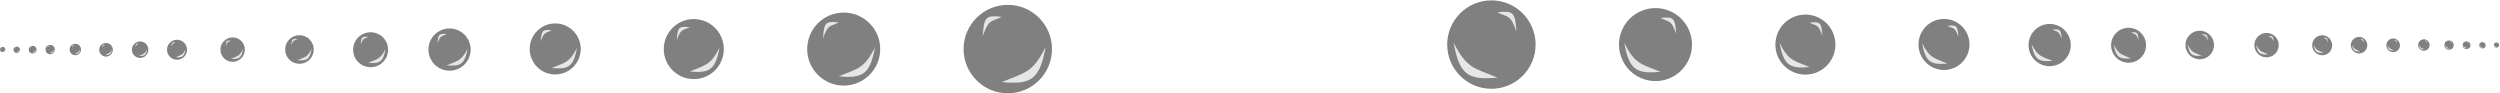 <?xml version="1.0" encoding="UTF-8" standalone="no"?>
<!DOCTYPE svg PUBLIC "-//W3C//DTD SVG 1.1//EN" "http://www.w3.org/Graphics/SVG/1.1/DTD/svg11.dtd">
<svg width="100%" height="100%" viewBox="0 0 2065 77" version="1.1" xmlns="http://www.w3.org/2000/svg" xmlns:xlink="http://www.w3.org/1999/xlink" xml:space="preserve" xmlns:serif="http://www.serif.com/" style="fill-rule:evenodd;clip-rule:evenodd;stroke-linejoin:round;stroke-miterlimit:2;">
    <g transform="matrix(1,0,0,1,-326.782,-2658.15)">
        <g transform="matrix(0.607,0,0,0.607,939.929,1059.23)">
            <g transform="matrix(0.402,0,0,0.402,597.048,2513.72)">
                <circle cx="1050.51" cy="450.442" r="149.643" style="fill:rgb(128,128,128);"/>
                <g transform="matrix(0.389,0,0,0.422,719.978,-37.384)">
                    <path d="M902.403,897.231C1035.91,883.061 1058.64,894.047 1067.3,1051.47C1014,907.961 990.206,940.46 902.403,897.231Z" style="fill:rgb(230,230,230);"/>
                </g>
                <g transform="matrix(-0.903,1.10585e-16,-9.46947e-17,-0.773,1886.1,1255.94)">
                    <path d="M902.403,897.231C1010.32,886.309 1044.67,905.164 1067.3,1051.47C1017.44,935.635 990.206,940.46 902.403,897.231Z" style="fill:rgb(230,230,230);"/>
                </g>
            </g>
            <g transform="matrix(0.192,0,0,0.192,1577.33,2608.99)">
                <circle cx="1050.51" cy="450.442" r="149.643" style="fill:rgb(128,128,128);"/>
                <g transform="matrix(0.389,0,0,0.422,719.978,-37.384)">
                    <path d="M902.403,897.231C1035.91,883.061 1058.64,894.047 1067.3,1051.47C1014,907.961 990.206,940.46 902.403,897.231Z" style="fill:rgb(230,230,230);"/>
                </g>
                <g transform="matrix(-0.903,1.10585e-16,-9.46947e-17,-0.773,1886.1,1255.94)">
                    <path d="M902.403,897.231C1010.32,886.309 1044.67,905.164 1067.3,1051.47C1017.44,935.635 990.206,940.46 902.403,897.231Z" style="fill:rgb(230,230,230);"/>
                </g>
            </g>
            <g transform="matrix(0.091,0,0,0.091,2054.29,2654.73)">
                <circle cx="1050.51" cy="450.442" r="149.643" style="fill:rgb(128,128,128);"/>
                <g transform="matrix(0.389,0,0,0.422,719.978,-37.384)">
                    <path d="M902.403,897.231C1035.91,883.061 1058.64,894.047 1067.3,1051.47C1014,907.961 990.206,940.46 902.403,897.231Z" style="fill:rgb(230,230,230);"/>
                </g>
                <g transform="matrix(-0.903,1.10585e-16,-9.46947e-17,-0.773,1886.1,1255.94)">
                    <path d="M902.403,897.231C1010.32,886.309 1044.67,905.164 1067.3,1051.47C1017.44,935.635 990.206,940.46 902.403,897.231Z" style="fill:rgb(230,230,230);"/>
                </g>
            </g>
            <g transform="matrix(0.042,0,0,0.042,2278.38,2676.56)">
                <circle cx="1050.51" cy="450.442" r="149.643" style="fill:rgb(128,128,128);"/>
                <g transform="matrix(0.389,0,0,0.422,719.978,-37.384)">
                    <path d="M902.403,897.231C1035.91,883.061 1058.64,894.047 1067.3,1051.47C1014,907.961 990.206,940.46 902.403,897.231Z" style="fill:rgb(230,230,230);"/>
                </g>
                <g transform="matrix(-0.903,1.10585e-16,-9.46947e-17,-0.773,1886.1,1255.94)">
                    <path d="M902.403,897.231C1010.32,886.309 1044.67,905.164 1067.3,1051.47C1017.44,935.635 990.206,940.46 902.403,897.231Z" style="fill:rgb(230,230,230);"/>
                </g>
            </g>
            <g transform="matrix(0.332,0,0,0.332,893.878,2545.26)">
                <circle cx="1050.51" cy="450.442" r="149.643" style="fill:rgb(128,128,128);"/>
                <g transform="matrix(0.389,0,0,0.422,719.978,-37.384)">
                    <path d="M902.403,897.231C1035.91,883.061 1058.64,894.047 1067.3,1051.47C1014,907.961 990.206,940.46 902.403,897.231Z" style="fill:rgb(230,230,230);"/>
                </g>
                <g transform="matrix(-0.903,1.10585e-16,-9.46947e-17,-0.773,1886.1,1255.94)">
                    <path d="M902.403,897.231C1010.32,886.309 1044.67,905.164 1067.3,1051.47C1017.44,935.635 990.206,940.46 902.403,897.231Z" style="fill:rgb(230,230,230);"/>
                </g>
            </g>
            <g transform="matrix(0.159,0,0,0.159,1719.4,2624.08)">
                <circle cx="1050.51" cy="450.442" r="149.643" style="fill:rgb(128,128,128);"/>
                <g transform="matrix(0.389,0,0,0.422,719.978,-37.384)">
                    <path d="M902.403,897.231C1035.91,883.061 1058.64,894.047 1067.3,1051.47C1014,907.961 990.206,940.46 902.403,897.231Z" style="fill:rgb(230,230,230);"/>
                </g>
                <g transform="matrix(-0.903,1.10585e-16,-9.46947e-17,-0.773,1886.1,1255.94)">
                    <path d="M902.403,897.231C1010.32,886.309 1044.67,905.164 1067.3,1051.47C1017.44,935.635 990.206,940.46 902.403,897.231Z" style="fill:rgb(230,230,230);"/>
                </g>
            </g>
            <g transform="matrix(0.075,0,0,0.075,2121.29,2661.85)">
                <circle cx="1050.51" cy="450.442" r="149.643" style="fill:rgb(128,128,128);"/>
                <g transform="matrix(0.389,0,0,0.422,719.978,-37.384)">
                    <path d="M902.403,897.231C1035.91,883.061 1058.64,894.047 1067.3,1051.47C1014,907.961 990.206,940.46 902.403,897.231Z" style="fill:rgb(230,230,230);"/>
                </g>
                <g transform="matrix(-0.903,1.10585e-16,-9.46947e-17,-0.773,1886.1,1255.94)">
                    <path d="M902.403,897.231C1010.32,886.309 1044.67,905.164 1067.3,1051.47C1017.44,935.635 990.206,940.46 902.403,897.231Z" style="fill:rgb(230,230,230);"/>
                </g>
            </g>
            <g transform="matrix(0.035,0,0,0.035,2309.57,2679.87)">
                <circle cx="1050.51" cy="450.442" r="149.643" style="fill:rgb(128,128,128);"/>
                <g transform="matrix(0.389,0,0,0.422,719.978,-37.384)">
                    <path d="M902.403,897.231C1035.91,883.061 1058.64,894.047 1067.3,1051.47C1014,907.961 990.206,940.46 902.403,897.231Z" style="fill:rgb(230,230,230);"/>
                </g>
                <g transform="matrix(-0.903,1.10585e-16,-9.46947e-17,-0.773,1886.1,1255.94)">
                    <path d="M902.403,897.231C1010.32,886.309 1044.67,905.164 1067.3,1051.47C1017.44,935.635 990.206,940.46 902.403,897.231Z" style="fill:rgb(230,230,230);"/>
                </g>
            </g>
            <g transform="matrix(0.273,0,0,0.273,1159.86,2571.85)">
                <circle cx="1050.51" cy="450.442" r="149.643" style="fill:rgb(128,128,128);"/>
                <g transform="matrix(0.389,0,0,0.422,719.978,-37.384)">
                    <path d="M902.403,897.231C1035.91,883.061 1058.64,894.047 1067.3,1051.47C1014,907.961 990.206,940.46 902.403,897.231Z" style="fill:rgb(230,230,230);"/>
                </g>
                <g transform="matrix(-0.903,1.10585e-16,-9.46947e-17,-0.773,1886.1,1255.94)">
                    <path d="M902.403,897.231C1010.32,886.309 1044.67,905.164 1067.3,1051.47C1017.44,935.635 990.206,940.46 902.403,897.231Z" style="fill:rgb(230,230,230);"/>
                </g>
            </g>
            <g transform="matrix(0.13,0,0,0.13,1846.7,2636.81)">
                <circle cx="1050.51" cy="450.442" r="149.643" style="fill:rgb(128,128,128);"/>
                <g transform="matrix(0.389,0,0,0.422,719.978,-37.384)">
                    <path d="M902.403,897.231C1035.91,883.061 1058.64,894.047 1067.3,1051.47C1014,907.961 990.206,940.46 902.403,897.231Z" style="fill:rgb(230,230,230);"/>
                </g>
                <g transform="matrix(-0.903,1.10585e-16,-9.46947e-17,-0.773,1886.1,1255.94)">
                    <path d="M902.403,897.231C1010.32,886.309 1044.67,905.164 1067.3,1051.47C1017.44,935.635 990.206,940.46 902.403,897.231Z" style="fill:rgb(230,230,230);"/>
                </g>
            </g>
            <g transform="matrix(0.062,0,0,0.062,2181.33,2667.86)">
                <circle cx="1050.51" cy="450.442" r="149.643" style="fill:rgb(128,128,128);"/>
                <g transform="matrix(0.389,0,0,0.422,719.978,-37.384)">
                    <path d="M902.403,897.231C1035.91,883.061 1058.64,894.047 1067.3,1051.47C1014,907.961 990.206,940.46 902.403,897.231Z" style="fill:rgb(230,230,230);"/>
                </g>
                <g transform="matrix(-0.903,1.10585e-16,-9.46947e-17,-0.773,1886.1,1255.94)">
                    <path d="M902.403,897.231C1010.32,886.309 1044.67,905.164 1067.3,1051.47C1017.44,935.635 990.206,940.46 902.403,897.231Z" style="fill:rgb(230,230,230);"/>
                </g>
            </g>
            <g transform="matrix(0.029,0,0,0.029,2337.52,2682.67)">
                <circle cx="1050.51" cy="450.442" r="149.643" style="fill:rgb(128,128,128);"/>
                <g transform="matrix(0.389,0,0,0.422,719.978,-37.384)">
                    <path d="M902.403,897.231C1035.91,883.061 1058.64,894.047 1067.3,1051.47C1014,907.961 990.206,940.46 902.403,897.231Z" style="fill:rgb(230,230,230);"/>
                </g>
                <g transform="matrix(-0.903,1.10585e-16,-9.46947e-17,-0.773,1886.1,1255.94)">
                    <path d="M902.403,897.231C1010.32,886.309 1044.67,905.164 1067.3,1051.47C1017.44,935.635 990.206,940.46 902.403,897.231Z" style="fill:rgb(230,230,230);"/>
                </g>
            </g>
            <g transform="matrix(0.232,0,0,0.232,1391.52,2590.12)">
                <circle cx="1050.51" cy="450.442" r="149.643" style="fill:rgb(128,128,128);"/>
                <g transform="matrix(0.389,0,0,0.422,719.978,-37.384)">
                    <path d="M902.403,897.231C1035.91,883.061 1058.64,894.047 1067.3,1051.47C1014,907.961 990.206,940.46 902.403,897.231Z" style="fill:rgb(230,230,230);"/>
                </g>
                <g transform="matrix(-0.903,1.10585e-16,-9.46947e-17,-0.773,1886.1,1255.94)">
                    <path d="M902.403,897.231C1010.32,886.309 1044.67,905.164 1067.3,1051.47C1017.44,935.635 990.206,940.46 902.403,897.231Z" style="fill:rgb(230,230,230);"/>
                </g>
            </g>
            <g transform="matrix(0.111,0,0,0.111,1957.57,2645.55)">
                <circle cx="1050.51" cy="450.442" r="149.643" style="fill:rgb(128,128,128);"/>
                <g transform="matrix(0.389,0,0,0.422,719.978,-37.384)">
                    <path d="M902.403,897.231C1035.91,883.061 1058.64,894.047 1067.3,1051.47C1014,907.961 990.206,940.46 902.403,897.231Z" style="fill:rgb(230,230,230);"/>
                </g>
                <g transform="matrix(-0.903,1.10585e-16,-9.46947e-17,-0.773,1886.1,1255.94)">
                    <path d="M902.403,897.231C1010.32,886.309 1044.67,905.164 1067.3,1051.47C1017.44,935.635 990.206,940.46 902.403,897.231Z" style="fill:rgb(230,230,230);"/>
                </g>
            </g>
            <g transform="matrix(0.052,0,0,0.052,2233.62,2671.98)">
                <circle cx="1050.51" cy="450.442" r="149.643" style="fill:rgb(128,128,128);"/>
                <g transform="matrix(0.389,0,0,0.422,719.978,-37.384)">
                    <path d="M902.403,897.231C1035.91,883.061 1058.64,894.047 1067.3,1051.47C1014,907.961 990.206,940.46 902.403,897.231Z" style="fill:rgb(230,230,230);"/>
                </g>
                <g transform="matrix(-0.903,1.10585e-16,-9.46947e-17,-0.773,1886.1,1255.94)">
                    <path d="M902.403,897.231C1010.32,886.309 1044.67,905.164 1067.3,1051.47C1017.44,935.635 990.206,940.46 902.403,897.231Z" style="fill:rgb(230,230,230);"/>
                </g>
            </g>
            <g transform="matrix(0.024,0,0,0.024,2361.86,2684.59)">
                <circle cx="1050.51" cy="450.442" r="149.643" style="fill:rgb(128,128,128);"/>
                <g transform="matrix(0.389,0,0,0.422,719.978,-37.384)">
                    <path d="M902.403,897.231C1035.91,883.061 1058.64,894.047 1067.3,1051.47C1014,907.961 990.206,940.46 902.403,897.231Z" style="fill:rgb(230,230,230);"/>
                </g>
                <g transform="matrix(-0.903,1.10585e-16,-9.46947e-17,-0.773,1886.1,1255.94)">
                    <path d="M902.403,897.231C1010.32,886.309 1044.67,905.164 1067.3,1051.47C1017.44,935.635 990.206,940.46 902.403,897.231Z" style="fill:rgb(230,230,230);"/>
                </g>
            </g>
        </g>
        <g transform="matrix(-0.607,0,0,0.607,1777.97,1062.94)">
            <g transform="matrix(0.402,0,0,0.402,597.048,2513.72)">
                <circle cx="1050.51" cy="450.442" r="149.643" style="fill:rgb(128,128,128);"/>
                <g transform="matrix(0.389,0,0,0.422,719.978,-37.384)">
                    <path d="M902.403,897.231C1035.91,883.061 1058.64,894.047 1067.3,1051.47C1014,907.961 990.206,940.46 902.403,897.231Z" style="fill:rgb(230,230,230);"/>
                </g>
                <g transform="matrix(-0.903,1.10585e-16,-9.46947e-17,-0.773,1886.1,1255.94)">
                    <path d="M902.403,897.231C1010.32,886.309 1044.67,905.164 1067.3,1051.47C1017.44,935.635 990.206,940.46 902.403,897.231Z" style="fill:rgb(230,230,230);"/>
                </g>
            </g>
            <g transform="matrix(0.192,0,0,0.192,1577.33,2608.99)">
                <circle cx="1050.51" cy="450.442" r="149.643" style="fill:rgb(128,128,128);"/>
                <g transform="matrix(0.389,0,0,0.422,719.978,-37.384)">
                    <path d="M902.403,897.231C1035.91,883.061 1058.64,894.047 1067.3,1051.47C1014,907.961 990.206,940.46 902.403,897.231Z" style="fill:rgb(230,230,230);"/>
                </g>
                <g transform="matrix(-0.903,1.10585e-16,-9.46947e-17,-0.773,1886.1,1255.94)">
                    <path d="M902.403,897.231C1010.32,886.309 1044.67,905.164 1067.3,1051.47C1017.44,935.635 990.206,940.46 902.403,897.231Z" style="fill:rgb(230,230,230);"/>
                </g>
            </g>
            <g transform="matrix(0.091,0,0,0.091,2054.29,2654.73)">
                <circle cx="1050.51" cy="450.442" r="149.643" style="fill:rgb(128,128,128);"/>
                <g transform="matrix(0.389,0,0,0.422,719.978,-37.384)">
                    <path d="M902.403,897.231C1035.91,883.061 1058.64,894.047 1067.3,1051.47C1014,907.961 990.206,940.46 902.403,897.231Z" style="fill:rgb(230,230,230);"/>
                </g>
                <g transform="matrix(-0.903,1.10585e-16,-9.46947e-17,-0.773,1886.1,1255.94)">
                    <path d="M902.403,897.231C1010.32,886.309 1044.67,905.164 1067.3,1051.47C1017.44,935.635 990.206,940.46 902.403,897.231Z" style="fill:rgb(230,230,230);"/>
                </g>
            </g>
            <g transform="matrix(0.042,0,0,0.042,2278.38,2676.56)">
                <circle cx="1050.51" cy="450.442" r="149.643" style="fill:rgb(128,128,128);"/>
                <g transform="matrix(0.389,0,0,0.422,719.978,-37.384)">
                    <path d="M902.403,897.231C1035.91,883.061 1058.64,894.047 1067.3,1051.47C1014,907.961 990.206,940.46 902.403,897.231Z" style="fill:rgb(230,230,230);"/>
                </g>
                <g transform="matrix(-0.903,1.10585e-16,-9.46947e-17,-0.773,1886.1,1255.94)">
                    <path d="M902.403,897.231C1010.32,886.309 1044.67,905.164 1067.3,1051.47C1017.44,935.635 990.206,940.46 902.403,897.231Z" style="fill:rgb(230,230,230);"/>
                </g>
            </g>
            <g transform="matrix(0.332,0,0,0.332,893.878,2545.26)">
                <circle cx="1050.51" cy="450.442" r="149.643" style="fill:rgb(128,128,128);"/>
                <g transform="matrix(0.389,0,0,0.422,719.978,-37.384)">
                    <path d="M902.403,897.231C1035.91,883.061 1058.64,894.047 1067.3,1051.47C1014,907.961 990.206,940.46 902.403,897.231Z" style="fill:rgb(230,230,230);"/>
                </g>
                <g transform="matrix(-0.903,1.10585e-16,-9.46947e-17,-0.773,1886.1,1255.94)">
                    <path d="M902.403,897.231C1010.32,886.309 1044.67,905.164 1067.3,1051.47C1017.44,935.635 990.206,940.46 902.403,897.231Z" style="fill:rgb(230,230,230);"/>
                </g>
            </g>
            <g transform="matrix(0.159,0,0,0.159,1719.4,2624.08)">
                <circle cx="1050.51" cy="450.442" r="149.643" style="fill:rgb(128,128,128);"/>
                <g transform="matrix(0.389,0,0,0.422,719.978,-37.384)">
                    <path d="M902.403,897.231C1035.91,883.061 1058.64,894.047 1067.3,1051.47C1014,907.961 990.206,940.46 902.403,897.231Z" style="fill:rgb(230,230,230);"/>
                </g>
                <g transform="matrix(-0.903,1.10585e-16,-9.46947e-17,-0.773,1886.1,1255.94)">
                    <path d="M902.403,897.231C1010.32,886.309 1044.67,905.164 1067.3,1051.47C1017.44,935.635 990.206,940.46 902.403,897.231Z" style="fill:rgb(230,230,230);"/>
                </g>
            </g>
            <g transform="matrix(0.075,0,0,0.075,2121.29,2661.85)">
                <circle cx="1050.51" cy="450.442" r="149.643" style="fill:rgb(128,128,128);"/>
                <g transform="matrix(0.389,0,0,0.422,719.978,-37.384)">
                    <path d="M902.403,897.231C1035.91,883.061 1058.64,894.047 1067.3,1051.47C1014,907.961 990.206,940.46 902.403,897.231Z" style="fill:rgb(230,230,230);"/>
                </g>
                <g transform="matrix(-0.903,1.10585e-16,-9.46947e-17,-0.773,1886.1,1255.94)">
                    <path d="M902.403,897.231C1010.32,886.309 1044.67,905.164 1067.3,1051.47C1017.44,935.635 990.206,940.46 902.403,897.231Z" style="fill:rgb(230,230,230);"/>
                </g>
            </g>
            <g transform="matrix(0.035,0,0,0.035,2309.57,2679.87)">
                <circle cx="1050.51" cy="450.442" r="149.643" style="fill:rgb(128,128,128);"/>
                <g transform="matrix(0.389,0,0,0.422,719.978,-37.384)">
                    <path d="M902.403,897.231C1035.91,883.061 1058.64,894.047 1067.3,1051.47C1014,907.961 990.206,940.46 902.403,897.231Z" style="fill:rgb(230,230,230);"/>
                </g>
                <g transform="matrix(-0.903,1.10585e-16,-9.46947e-17,-0.773,1886.1,1255.94)">
                    <path d="M902.403,897.231C1010.32,886.309 1044.67,905.164 1067.3,1051.47C1017.44,935.635 990.206,940.46 902.403,897.231Z" style="fill:rgb(230,230,230);"/>
                </g>
            </g>
            <g transform="matrix(0.273,0,0,0.273,1159.86,2571.85)">
                <circle cx="1050.51" cy="450.442" r="149.643" style="fill:rgb(128,128,128);"/>
                <g transform="matrix(0.389,0,0,0.422,719.978,-37.384)">
                    <path d="M902.403,897.231C1035.91,883.061 1058.64,894.047 1067.3,1051.47C1014,907.961 990.206,940.46 902.403,897.231Z" style="fill:rgb(230,230,230);"/>
                </g>
                <g transform="matrix(-0.903,1.10585e-16,-9.46947e-17,-0.773,1886.1,1255.94)">
                    <path d="M902.403,897.231C1010.32,886.309 1044.67,905.164 1067.3,1051.47C1017.44,935.635 990.206,940.46 902.403,897.231Z" style="fill:rgb(230,230,230);"/>
                </g>
            </g>
            <g transform="matrix(0.13,0,0,0.13,1846.7,2636.81)">
                <circle cx="1050.51" cy="450.442" r="149.643" style="fill:rgb(128,128,128);"/>
                <g transform="matrix(0.389,0,0,0.422,719.978,-37.384)">
                    <path d="M902.403,897.231C1035.91,883.061 1058.64,894.047 1067.3,1051.47C1014,907.961 990.206,940.46 902.403,897.231Z" style="fill:rgb(230,230,230);"/>
                </g>
                <g transform="matrix(-0.903,1.10585e-16,-9.46947e-17,-0.773,1886.1,1255.94)">
                    <path d="M902.403,897.231C1010.32,886.309 1044.67,905.164 1067.3,1051.47C1017.44,935.635 990.206,940.46 902.403,897.231Z" style="fill:rgb(230,230,230);"/>
                </g>
            </g>
            <g transform="matrix(0.062,0,0,0.062,2181.33,2667.86)">
                <circle cx="1050.51" cy="450.442" r="149.643" style="fill:rgb(128,128,128);"/>
                <g transform="matrix(0.389,0,0,0.422,719.978,-37.384)">
                    <path d="M902.403,897.231C1035.91,883.061 1058.64,894.047 1067.3,1051.47C1014,907.961 990.206,940.46 902.403,897.231Z" style="fill:rgb(230,230,230);"/>
                </g>
                <g transform="matrix(-0.903,1.10585e-16,-9.46947e-17,-0.773,1886.1,1255.94)">
                    <path d="M902.403,897.231C1010.32,886.309 1044.67,905.164 1067.3,1051.47C1017.44,935.635 990.206,940.46 902.403,897.231Z" style="fill:rgb(230,230,230);"/>
                </g>
            </g>
            <g transform="matrix(0.029,0,0,0.029,2337.52,2682.67)">
                <circle cx="1050.51" cy="450.442" r="149.643" style="fill:rgb(128,128,128);"/>
                <g transform="matrix(0.389,0,0,0.422,719.978,-37.384)">
                    <path d="M902.403,897.231C1035.91,883.061 1058.64,894.047 1067.3,1051.47C1014,907.961 990.206,940.46 902.403,897.231Z" style="fill:rgb(230,230,230);"/>
                </g>
                <g transform="matrix(-0.903,1.10585e-16,-9.46947e-17,-0.773,1886.1,1255.94)">
                    <path d="M902.403,897.231C1010.32,886.309 1044.67,905.164 1067.3,1051.47C1017.44,935.635 990.206,940.46 902.403,897.231Z" style="fill:rgb(230,230,230);"/>
                </g>
            </g>
            <g transform="matrix(0.232,0,0,0.232,1391.52,2590.12)">
                <circle cx="1050.51" cy="450.442" r="149.643" style="fill:rgb(128,128,128);"/>
                <g transform="matrix(0.389,0,0,0.422,719.978,-37.384)">
                    <path d="M902.403,897.231C1035.91,883.061 1058.64,894.047 1067.3,1051.47C1014,907.961 990.206,940.46 902.403,897.231Z" style="fill:rgb(230,230,230);"/>
                </g>
                <g transform="matrix(-0.903,1.10585e-16,-9.46947e-17,-0.773,1886.1,1255.94)">
                    <path d="M902.403,897.231C1010.32,886.309 1044.67,905.164 1067.3,1051.47C1017.44,935.635 990.206,940.46 902.403,897.231Z" style="fill:rgb(230,230,230);"/>
                </g>
            </g>
            <g transform="matrix(0.111,0,0,0.111,1957.57,2645.55)">
                <circle cx="1050.51" cy="450.442" r="149.643" style="fill:rgb(128,128,128);"/>
                <g transform="matrix(0.389,0,0,0.422,719.978,-37.384)">
                    <path d="M902.403,897.231C1035.91,883.061 1058.64,894.047 1067.3,1051.47C1014,907.961 990.206,940.46 902.403,897.231Z" style="fill:rgb(230,230,230);"/>
                </g>
                <g transform="matrix(-0.903,1.10585e-16,-9.46947e-17,-0.773,1886.1,1255.94)">
                    <path d="M902.403,897.231C1010.32,886.309 1044.67,905.164 1067.3,1051.47C1017.44,935.635 990.206,940.46 902.403,897.231Z" style="fill:rgb(230,230,230);"/>
                </g>
            </g>
            <g transform="matrix(0.052,0,0,0.052,2233.62,2671.98)">
                <circle cx="1050.51" cy="450.442" r="149.643" style="fill:rgb(128,128,128);"/>
                <g transform="matrix(0.389,0,0,0.422,719.978,-37.384)">
                    <path d="M902.403,897.231C1035.91,883.061 1058.64,894.047 1067.3,1051.47C1014,907.961 990.206,940.46 902.403,897.231Z" style="fill:rgb(230,230,230);"/>
                </g>
                <g transform="matrix(-0.903,1.10585e-16,-9.46947e-17,-0.773,1886.1,1255.94)">
                    <path d="M902.403,897.231C1010.32,886.309 1044.67,905.164 1067.3,1051.47C1017.44,935.635 990.206,940.46 902.403,897.231Z" style="fill:rgb(230,230,230);"/>
                </g>
            </g>
            <g transform="matrix(0.024,0,0,0.024,2361.86,2684.59)">
                <circle cx="1050.51" cy="450.442" r="149.643" style="fill:rgb(128,128,128);"/>
                <g transform="matrix(0.389,0,0,0.422,719.978,-37.384)">
                    <path d="M902.403,897.231C1035.91,883.061 1058.64,894.047 1067.3,1051.47C1014,907.961 990.206,940.46 902.403,897.231Z" style="fill:rgb(230,230,230);"/>
                </g>
                <g transform="matrix(-0.903,1.10585e-16,-9.46947e-17,-0.773,1886.1,1255.94)">
                    <path d="M902.403,897.231C1010.32,886.309 1044.67,905.164 1067.3,1051.47C1017.44,935.635 990.206,940.46 902.403,897.231Z" style="fill:rgb(230,230,230);"/>
                </g>
            </g>
        </g>
    </g>
</svg>
